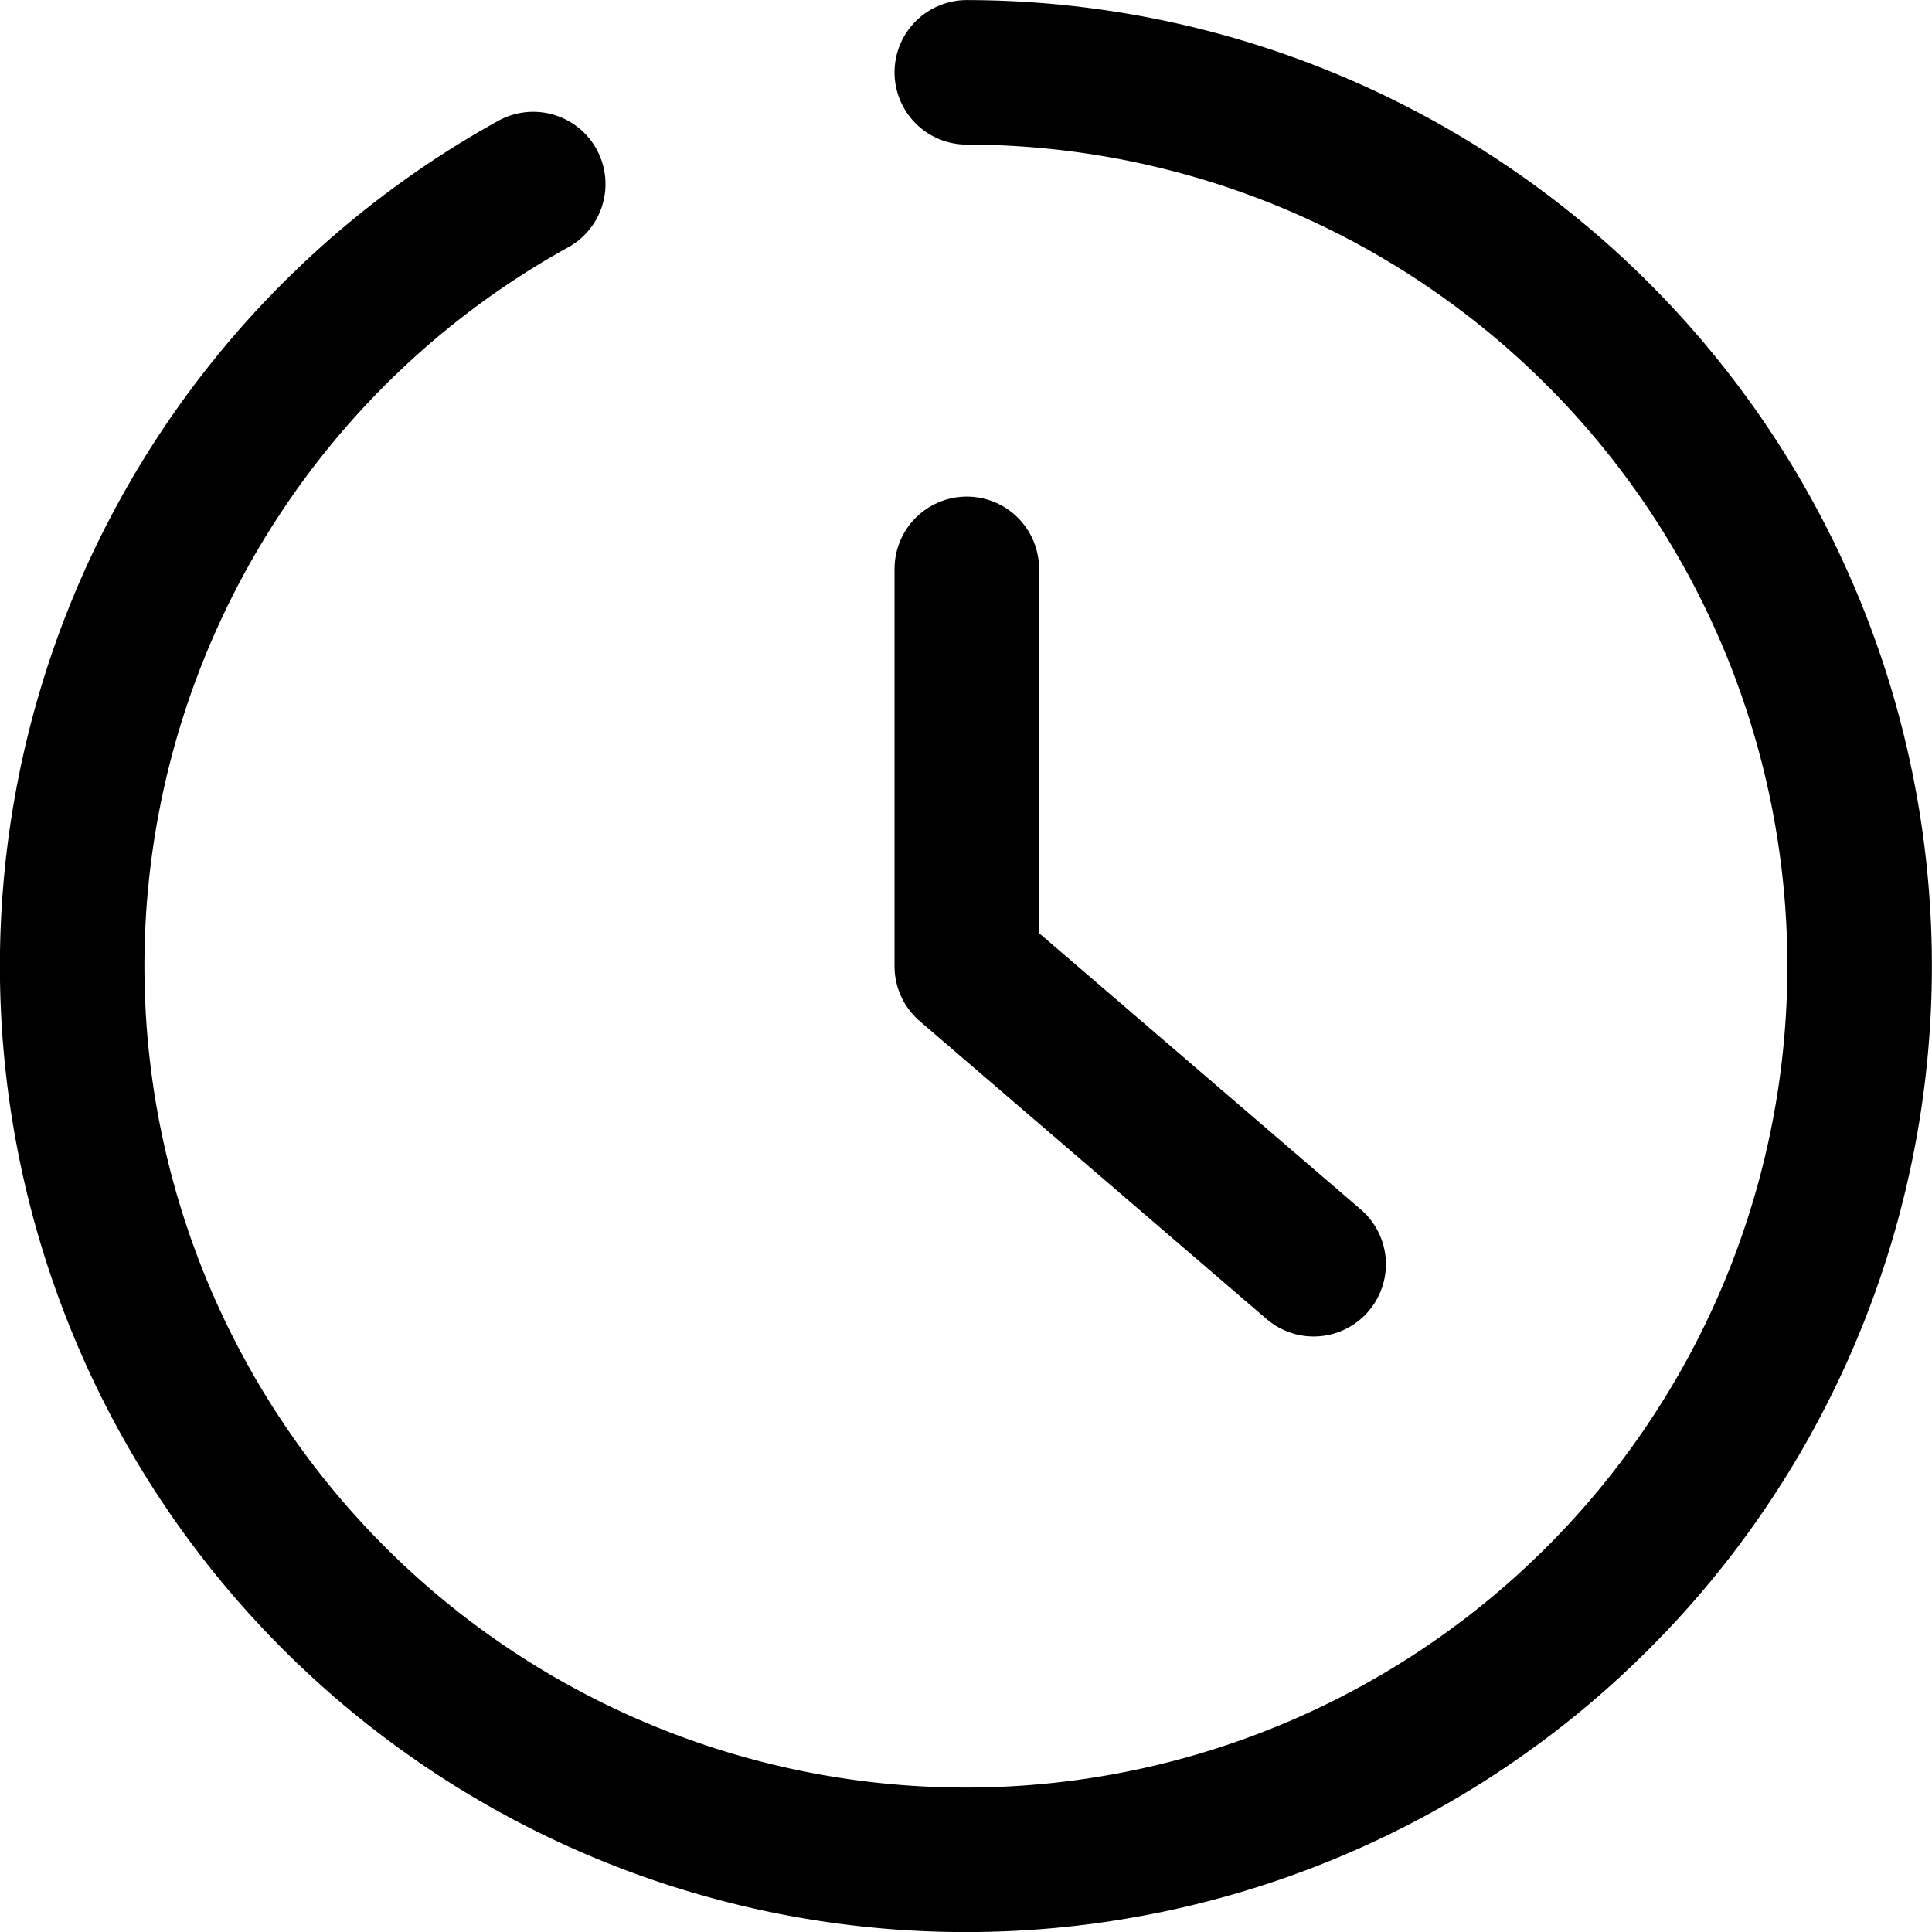 <svg xmlns="http://www.w3.org/2000/svg" width="26.736" height="26.737" viewBox="0 0 26.736 26.737">
  <g id="レイヤー_2" data-name="レイヤー 2" transform="translate(-4.984 -4.999)">
    <g id="icon" transform="translate(5.984 6)">
      <path id="パス_1153" data-name="パス 1153" d="M18.363,6a12.368,12.368,0,1,1-6,1.546" transform="translate(-5.984 -6)" fill="none" stroke="#000" stroke-linecap="round" stroke-linejoin="round" stroke-width="2"/>
      <path id="パス_1154" data-name="パス 1154" d="M24,16v5.5l4.8,4.123" transform="translate(-11.621 -9.129)" fill="none" stroke="#000" stroke-linecap="round" stroke-linejoin="round" stroke-width="2"/>
    </g>
  </g>
</svg>
